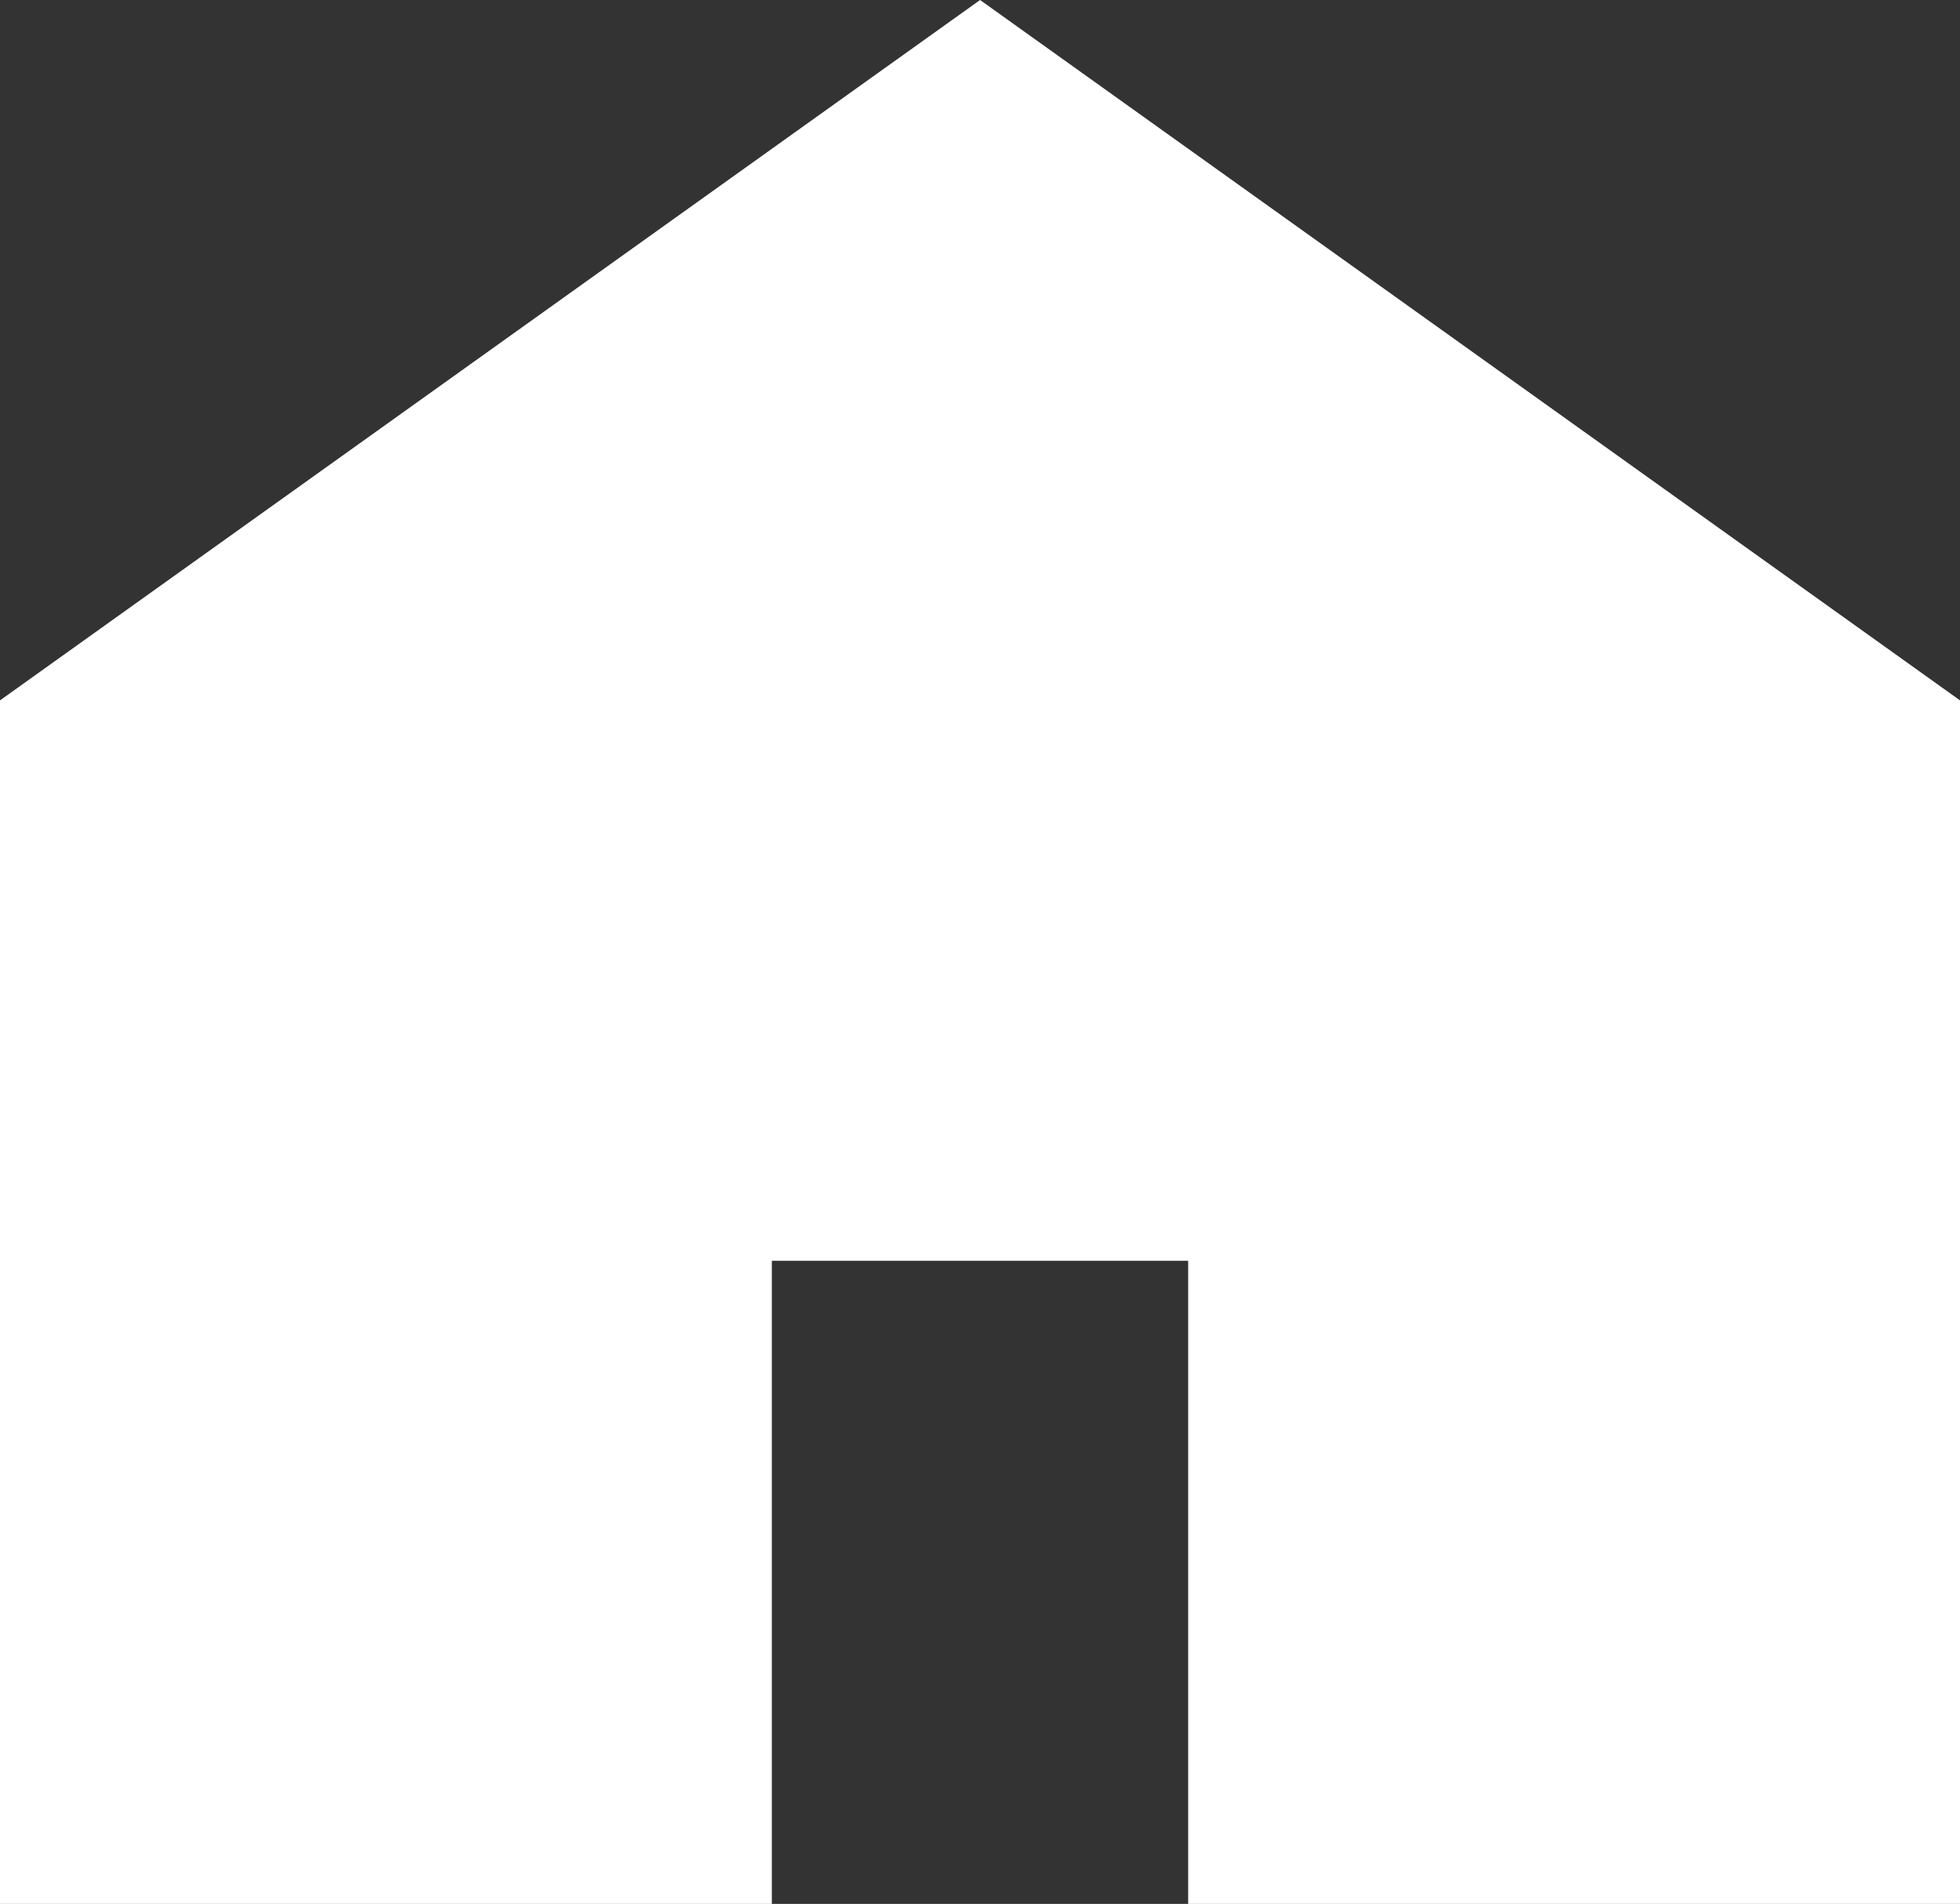 <?xml version="1.0" encoding="utf-8"?>
<!-- Generator: Adobe Illustrator 16.0.0, SVG Export Plug-In . SVG Version: 6.00 Build 0)  -->
<!DOCTYPE svg PUBLIC "-//W3C//DTD SVG 1.1//EN" "http://www.w3.org/Graphics/SVG/1.1/DTD/svg11.dtd">
<svg version="1.1" id="レイヤー_1" xmlns:x="http://ns.adobe.com/Extensibility/1.0/" xmlns:i="http://ns.adobe.com/AdobeIllustrator/10.0/" xmlns:graph="http://ns.adobe.com/Graphs/1.0/"
	 xmlns="http://www.w3.org/2000/svg" xmlns:xlink="http://www.w3.org/1999/xlink" x="0px" y="0px" width="25.92px"
	 height="25.172px" viewBox="0 0 25.92 25.172" enable-background="new 0 0 25.92 25.172" xml:space="preserve">
<rect x="0" y="0" width="25.92" height="25.172" fill="#333333" stroke="none"/>
<g>
	<polygon fill="#FFFFFF" points="12.961,0 0,9.26 0,25.172 10.207,25.172 10.207,16.669 15.713,16.669 15.713,25.172 25.92,25.172 
		25.92,9.26 	"/>
</g>
</svg>
